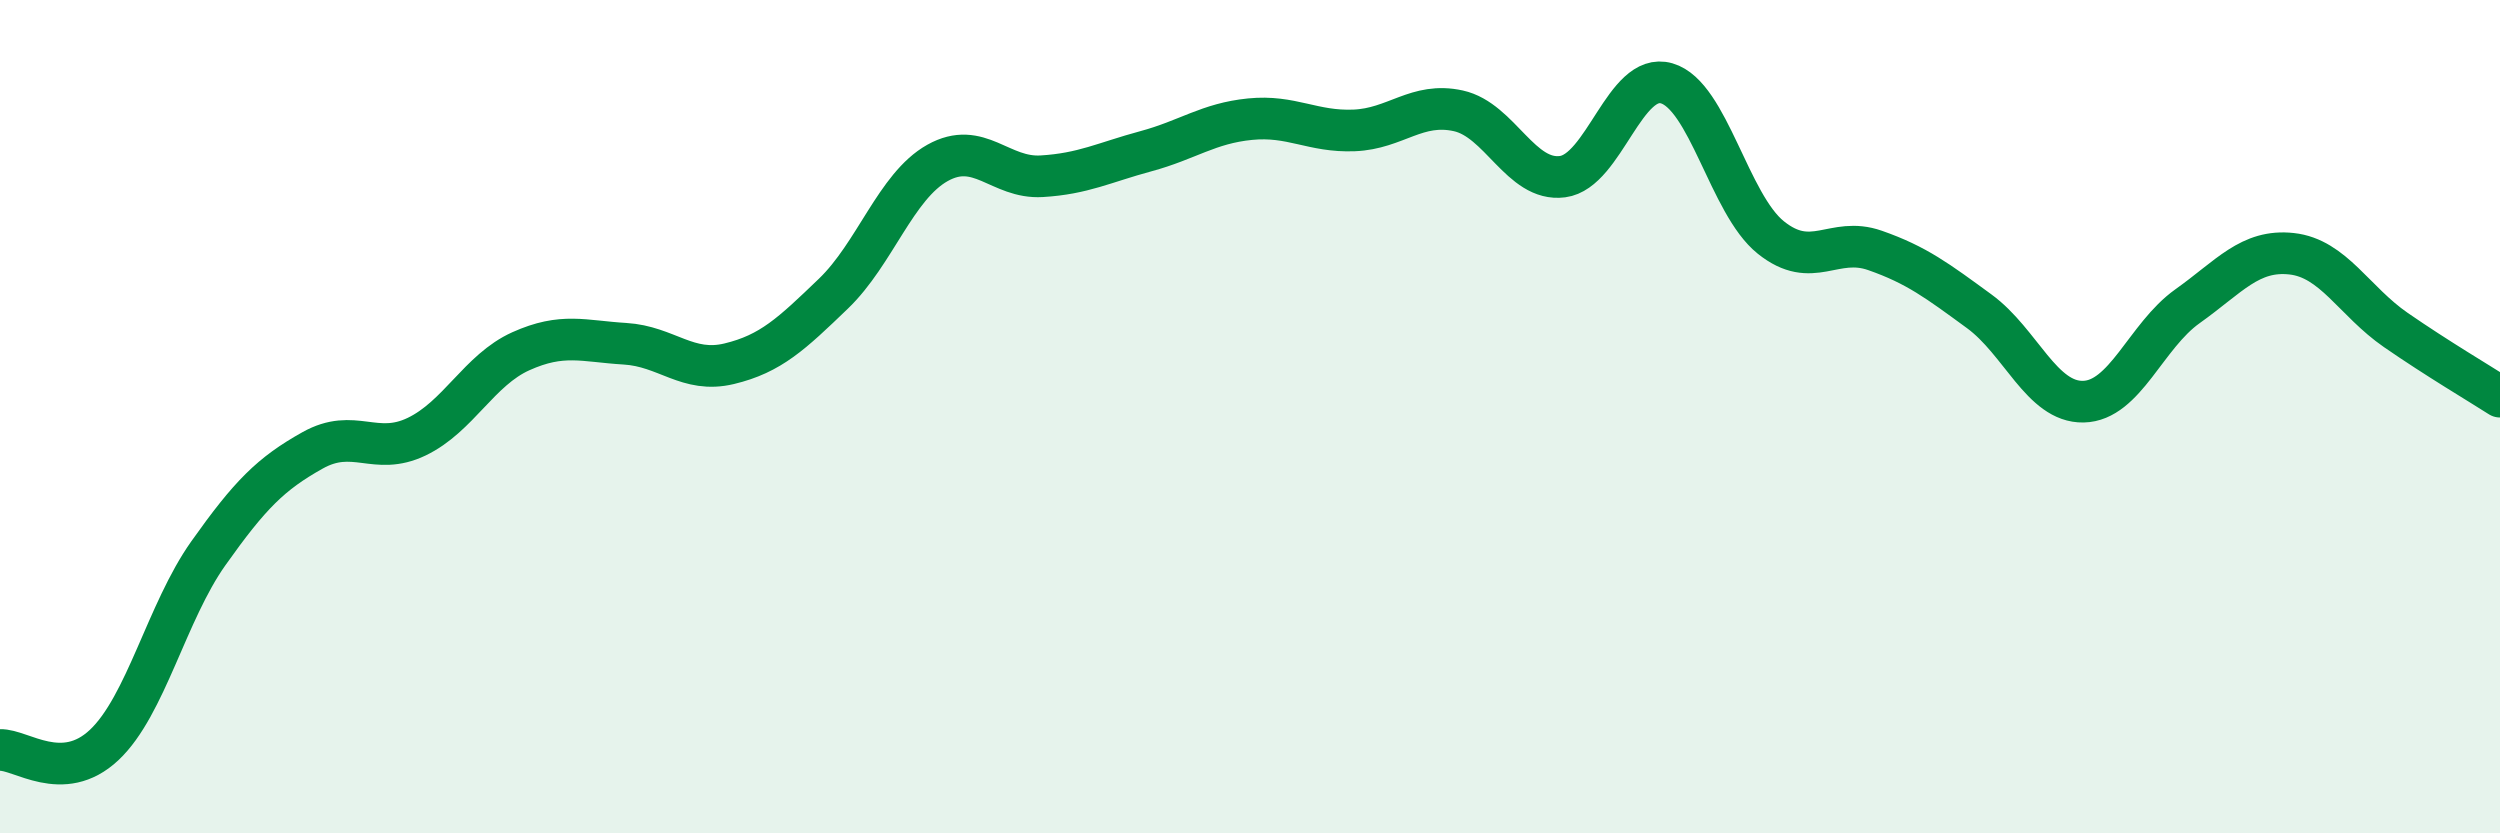 
    <svg width="60" height="20" viewBox="0 0 60 20" xmlns="http://www.w3.org/2000/svg">
      <path
        d="M 0,18 C 0.5,17.98 1.5,18.82 2.5,17.88 C 3.5,16.94 4,14.69 5,13.28 C 6,11.87 6.5,11.37 7.5,10.81 C 8.5,10.25 9,10.96 10,10.48 C 11,10 11.5,8.88 12.5,8.43 C 13.5,7.98 14,8.19 15,8.25 C 16,8.31 16.5,8.97 17.5,8.73 C 18.5,8.49 19,8.01 20,7.05 C 21,6.09 21.5,4.47 22.5,3.91 C 23.5,3.35 24,4.29 25,4.23 C 26,4.17 26.5,3.9 27.5,3.63 C 28.5,3.36 29,2.96 30,2.86 C 31,2.76 31.5,3.17 32.5,3.13 C 33.5,3.09 34,2.44 35,2.66 C 36,2.88 36.5,4.37 37.5,4.24 C 38.5,4.11 39,1.71 40,2 C 41,2.29 41.5,4.9 42.5,5.7 C 43.5,6.5 44,5.66 45,6.01 C 46,6.36 46.5,6.74 47.5,7.47 C 48.5,8.2 49,9.66 50,9.64 C 51,9.62 51.5,8.06 52.5,7.35 C 53.5,6.64 54,5.98 55,6.09 C 56,6.2 56.5,7.23 57.5,7.92 C 58.5,8.61 59.5,9.2 60,9.52L60 20L0 20Z"
        fill="#008740"
        opacity="0.1"
        stroke-linecap="round"
        stroke-linejoin="round"
      />
      <path
        d="M 0,18 C 0.5,17.98 1.5,18.82 2.5,17.88 C 3.5,16.94 4,14.69 5,13.28 C 6,11.87 6.5,11.37 7.5,10.81 C 8.5,10.25 9,10.96 10,10.48 C 11,10 11.5,8.88 12.5,8.43 C 13.5,7.98 14,8.19 15,8.25 C 16,8.31 16.5,8.97 17.5,8.73 C 18.5,8.49 19,8.01 20,7.05 C 21,6.09 21.5,4.47 22.5,3.91 C 23.5,3.35 24,4.29 25,4.23 C 26,4.17 26.5,3.9 27.5,3.63 C 28.5,3.36 29,2.96 30,2.86 C 31,2.76 31.5,3.17 32.5,3.13 C 33.5,3.09 34,2.44 35,2.66 C 36,2.88 36.5,4.37 37.5,4.24 C 38.5,4.11 39,1.71 40,2 C 41,2.29 41.5,4.9 42.5,5.7 C 43.5,6.5 44,5.66 45,6.01 C 46,6.36 46.5,6.74 47.5,7.47 C 48.5,8.2 49,9.66 50,9.64 C 51,9.62 51.5,8.06 52.5,7.35 C 53.5,6.64 54,5.98 55,6.09 C 56,6.2 56.5,7.23 57.5,7.92 C 58.5,8.61 59.5,9.2 60,9.52"
        stroke="#008740"
        stroke-width="1"
        fill="none"
        stroke-linecap="round"
        stroke-linejoin="round"
      />
    </svg>
  